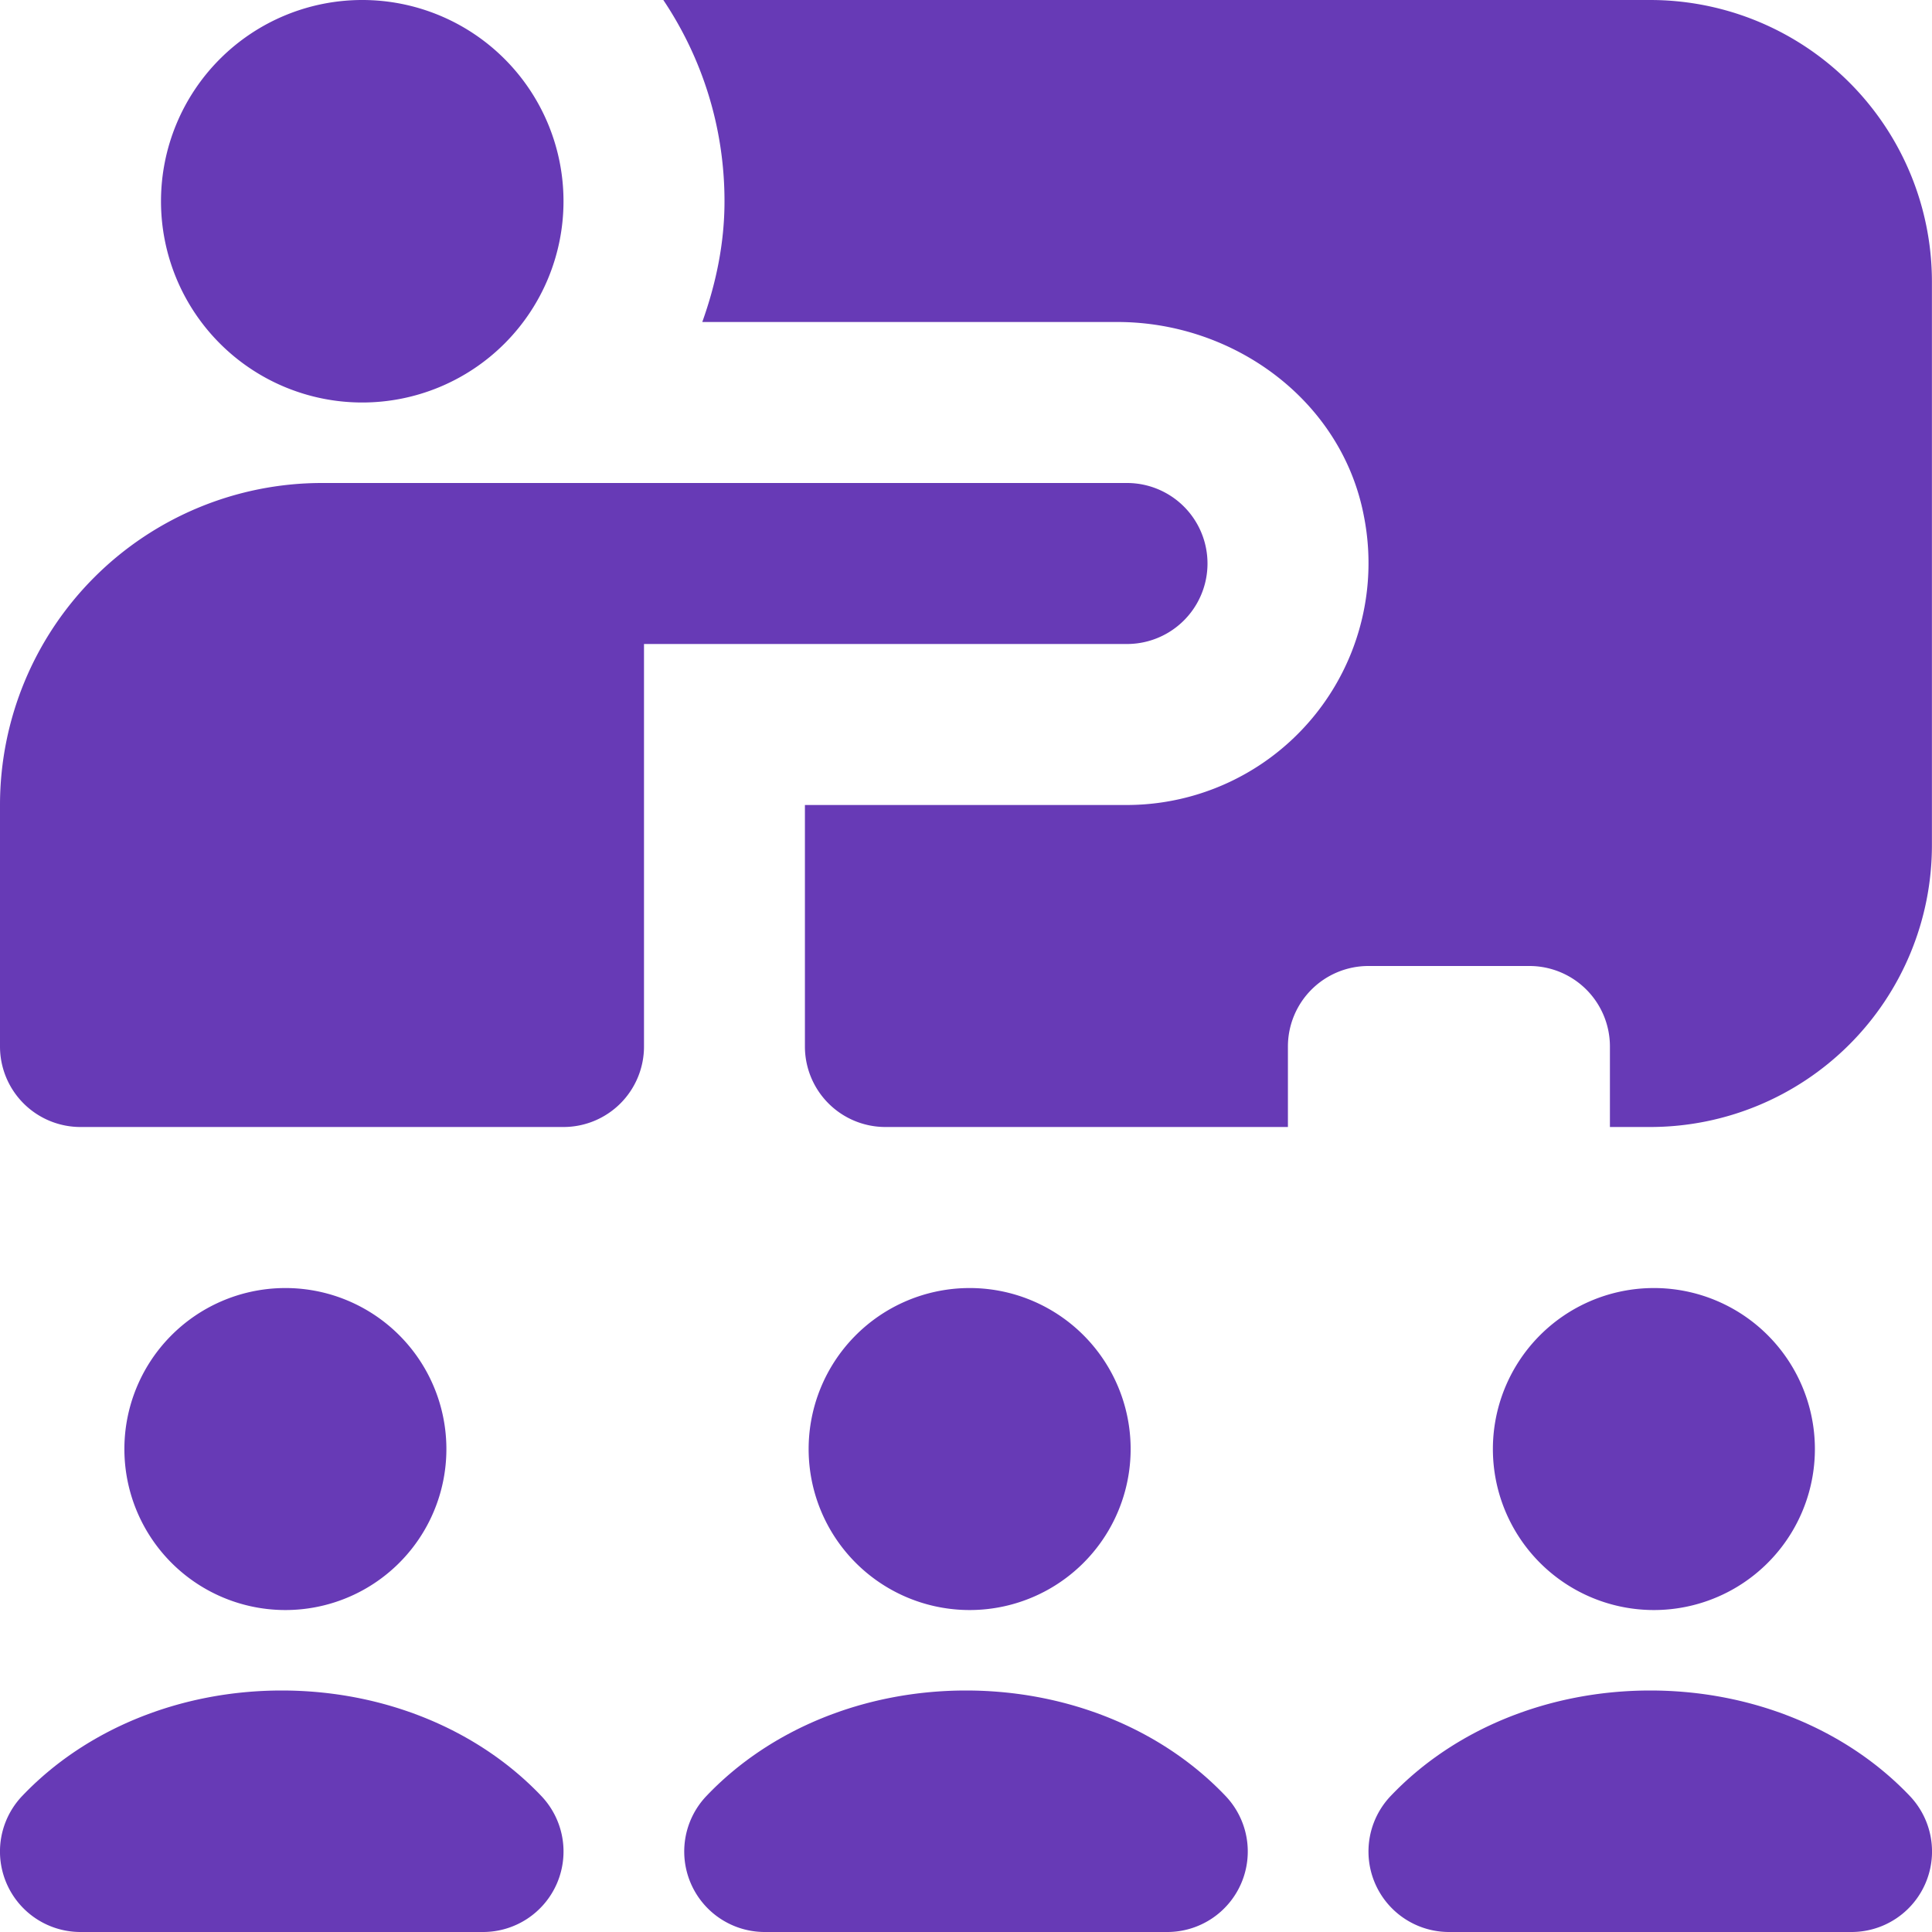 <svg xmlns="http://www.w3.org/2000/svg" version="1.1" xmlns:xlink="http://www.w3.org/1999/xlink" width="512" height="512" x="0" y="0" viewBox="0 0 24 24" style="enable-background:new 0 0 512 512" xml:space="preserve" class=""><g><path d="M23 24h-5a1 1 0 0 1-.725-1.689C18.067 21.478 19.242 21 20.5 21s2.433.478 3.225 1.311A1 1 0 0 1 23 24Zm-7.581-.605a1 1 0 0 0-.194-1.084C14.433 21.478 13.258 21 12 21s-2.433.478-3.225 1.311A1 1 0 0 0 9.5 24h5a1 1 0 0 0 .919-.605Zm-8.5 0a1 1 0 0 0-.194-1.084C5.933 21.478 4.758 21 3.5 21s-2.433.478-3.225 1.311A1 1 0 0 0 1 24h5a1 1 0 0 0 .919-.605ZM3.5 20a2 2 0 1 0 .001-3.999A2 2 0 0 0 3.5 20Zm8.5 0a2 2 0 1 0 .001-3.999A2 2 0 0 0 12 20Zm8.5 0a2 2 0 1 0 .001-3.999A2 2 0 0 0 20.5 20ZM4.5 5a2.5 2.5 0 1 0 0-5 2.5 2.5 0 0 0 0 5Zm16-5H8.24C8.719.715 9 1.575 9 2.5c0 .529-.108 1.029-.276 1.5h5.157c1.451 0 2.784.978 3.06 2.402A3.005 3.005 0 0 1 13.999 10h-4v3a1 1 0 0 0 1 1h5v-1a1 1 0 0 1 1-1h2a1 1 0 0 1 1 1v1h.5a3.5 3.5 0 0 0 3.5-3.5v-7a3.5 3.5 0 0 0-3.5-3.5ZM8 13V8h6a1 1 0 1 0 0-2H4a4 4 0 0 0-4 4v3a1 1 0 0 0 1 1h6a1 1 0 0 0 1-1Z" fill="#673ab6" opacity="1" data-original="#000000" class=""></path></g></svg>